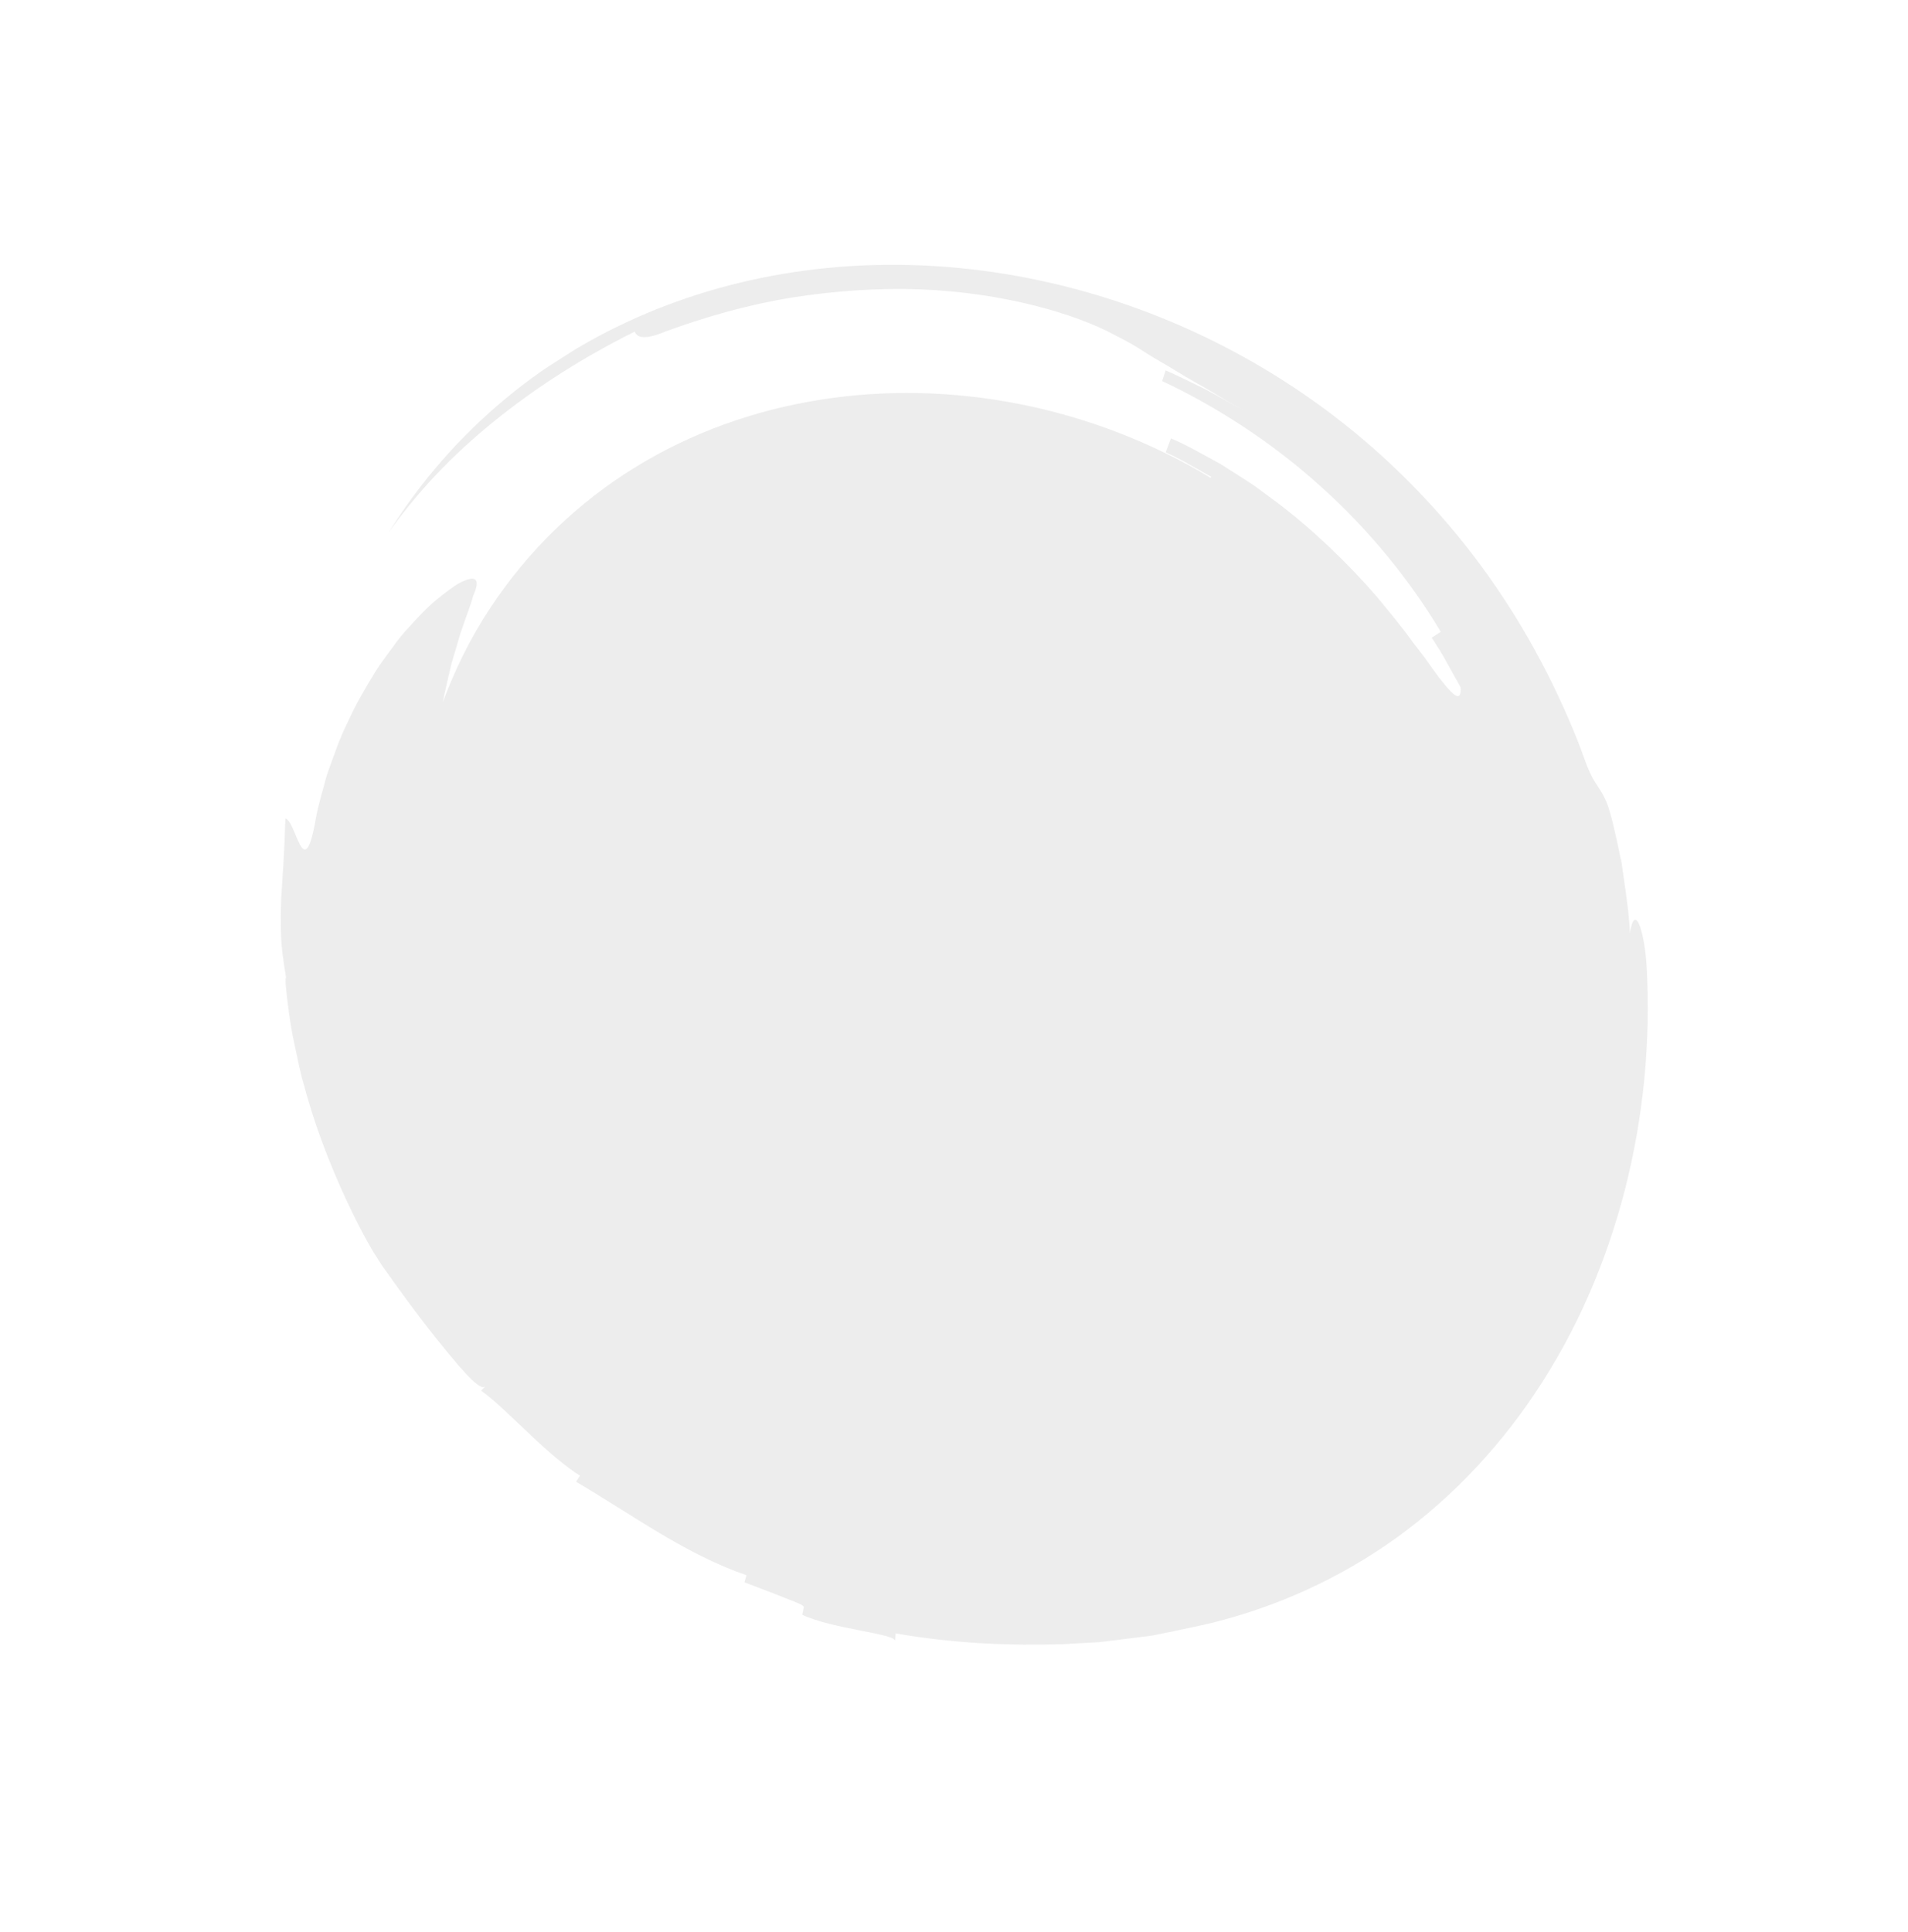<svg xmlns="http://www.w3.org/2000/svg" width="81" height="82" viewBox="0 0 81 82" fill="none"><g clip-path="url(#clip0_242_2761)"><path d="M68.806 36.473C68.74 36.128 68.66 35.775 68.584 35.428C68.431 34.734 68.308 34.3 68.186 34.009C68.055 33.715 67.947 33.559 67.841 33.393C67.739 33.234 67.625 33.082 67.494 32.788C67.425 32.643 67.356 32.471 67.276 32.244C67.195 32.017 67.096 31.748 66.969 31.424C65.934 28.83 64.567 26.314 62.884 24.027C61.205 21.747 59.22 19.698 57.051 17.983C52.699 14.545 47.664 12.434 42.624 11.621C37.584 10.809 32.475 11.282 27.863 13.128C25.559 14.054 23.389 15.317 21.462 16.92C19.536 18.513 17.854 20.436 16.515 22.578C17.983 20.523 19.569 18.995 21.258 17.654C22.955 16.324 24.762 15.167 26.944 14.076C27.017 14.227 27.168 14.527 28.274 14.062C29.965 13.446 31.775 12.927 33.614 12.631C35.457 12.341 37.309 12.217 39.063 12.282C42.574 12.418 45.642 13.306 47.335 14.227C47.62 14.369 47.904 14.52 48.218 14.706C48.53 14.902 48.864 15.12 49.277 15.359C49.691 15.588 50.159 15.901 50.742 16.229C51.323 16.541 51.992 16.976 52.805 17.436C52.26 17.129 51.716 16.811 51.163 16.518C50.6 16.248 50.046 15.964 49.484 15.721C49.434 15.87 49.337 16.175 49.337 16.175C51.537 17.204 53.911 18.707 55.997 20.583C58.1 22.448 59.89 24.675 61.165 26.819C61.165 26.819 60.906 26.984 60.78 27.066L61.11 27.582C61.221 27.755 61.319 27.934 61.414 28.108L62.008 29.175C62.043 29.837 61.713 29.562 61.103 28.775C60.951 28.575 60.788 28.346 60.605 28.086C60.422 27.825 60.2 27.554 59.976 27.256C59.543 26.643 58.994 25.987 58.416 25.287C57.215 23.905 55.721 22.46 54.157 21.284C53.757 21.001 53.381 20.693 52.985 20.442C52.59 20.192 52.204 19.944 51.832 19.705C51.063 19.289 50.36 18.876 49.71 18.608C49.655 18.751 49.544 19.047 49.488 19.2C50.148 19.497 50.779 19.885 51.419 20.239L51.397 20.281C41.278 14.183 27.462 15.697 20.788 25.843C19.977 27.073 19.319 28.403 18.798 29.807C18.818 29.713 18.835 29.612 18.856 29.518C18.962 29.063 19.061 28.595 19.171 28.147C19.305 27.71 19.426 27.291 19.535 26.915C19.787 26.169 20.017 25.59 20.08 25.307C20.405 24.586 20.209 24.432 19.683 24.662C19.424 24.764 19.073 25.016 18.663 25.35C18.238 25.676 17.804 26.125 17.336 26.65C17.093 26.904 16.865 27.194 16.649 27.503C16.424 27.81 16.18 28.127 15.965 28.463C15.543 29.147 15.114 29.871 14.772 30.63C14.397 31.374 14.142 32.167 13.877 32.894C13.675 33.644 13.46 34.348 13.367 34.975C13.124 36.218 12.931 36.208 12.733 35.848C12.536 35.489 12.348 34.79 12.114 34.742C12.082 36.085 12.004 37.08 11.939 38.093C11.921 38.599 11.914 39.107 11.93 39.664C11.945 40.221 12.032 40.812 12.145 41.496C12.098 41.499 12.132 42.008 12.25 42.85C12.308 43.272 12.375 43.769 12.5 44.318C12.624 44.868 12.728 45.486 12.925 46.124C13.596 48.681 14.947 51.702 16.067 53.504C16.067 53.504 16.276 53.792 16.789 54.517C17.313 55.234 18.13 56.384 19.489 57.987C20.415 59.041 20.539 58.917 20.639 58.807C20.566 58.879 20.494 58.952 20.423 59.027C21.003 59.438 21.736 60.166 22.492 60.878C23.242 61.594 24.035 62.274 24.623 62.635C24.564 62.721 24.509 62.807 24.457 62.894C26.837 64.294 29.133 65.991 31.694 66.861C31.663 66.965 31.633 67.065 31.603 67.162C32.237 67.404 32.876 67.642 33.348 67.835C33.822 68.017 34.142 68.136 34.123 68.221C34.102 68.324 34.081 68.43 34.059 68.54C35.342 69.149 38.021 69.341 38 69.651C38.008 69.544 38.015 69.438 38.023 69.331C40.658 69.785 42.962 69.848 45.091 69.789C45.626 69.762 46.146 69.726 46.659 69.703C47.169 69.638 47.673 69.576 48.171 69.517C48.419 69.485 48.666 69.453 48.913 69.421C49.157 69.372 49.402 69.323 49.647 69.275C50.132 69.171 50.612 69.071 51.097 68.967C53.691 68.368 56.346 67.28 58.811 65.603C61.281 63.922 63.468 61.686 65.189 59.1C68.651 53.924 70.259 47.399 69.905 41.041C69.828 39.615 69.406 38.221 69.195 39.615C69.166 38.923 69.07 38.229 68.971 37.528L68.82 36.482L68.806 36.473Z" fill="#767676" fill-opacity="0.13"></path></g><defs><clipPath id="clip0_242_2761"><rect width="61.312" height="55.376" fill="white" transform="translate(34.002 81.494) rotate(-122.627)"></rect></clipPath></defs></svg>